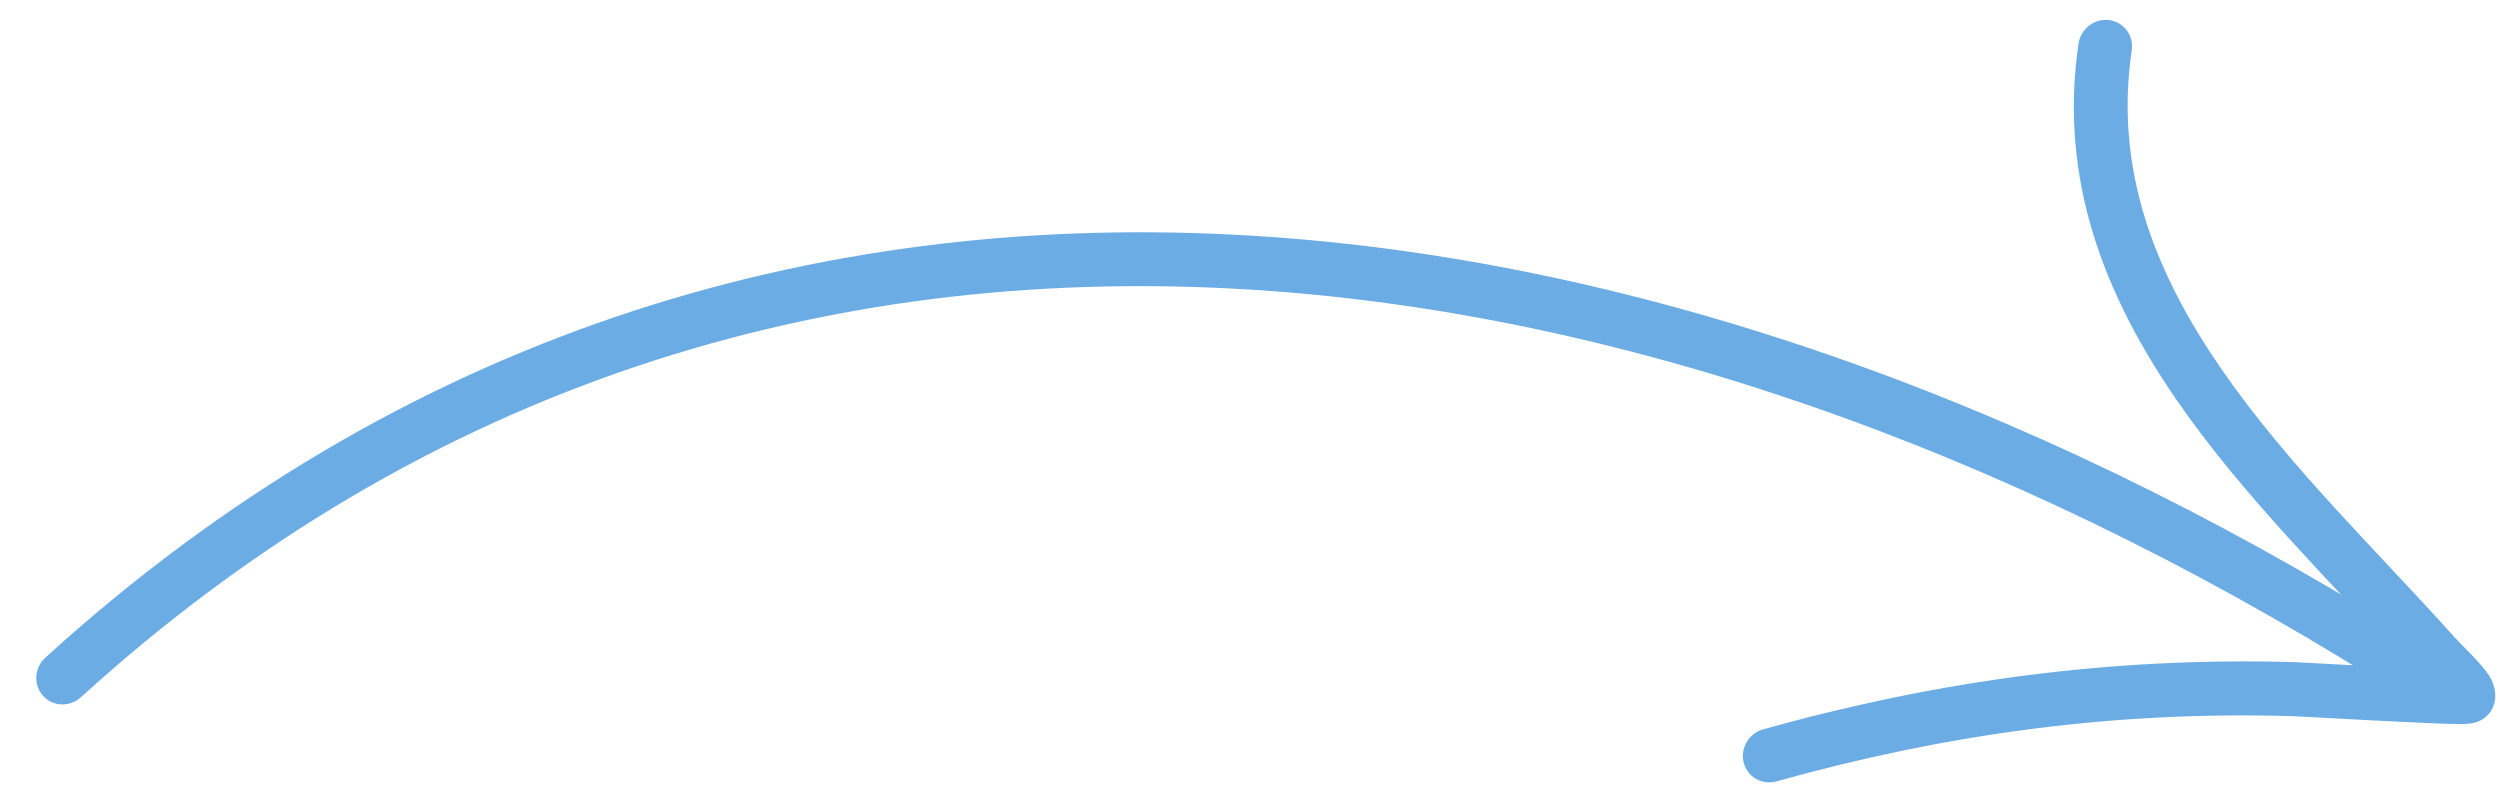<svg width="126" height="40" viewBox="0 0 126 40" fill="none" xmlns="http://www.w3.org/2000/svg">
<g clip-path="url(#clip0_301_48917)">
<path fill-rule="evenodd" clip-rule="evenodd" d="M4.079 35.14C39.028 3.357 85.089 11.976 121.351 35.266C121.975 35.665 122.817 35.476 123.229 34.84C123.641 34.204 123.471 33.362 122.848 32.964C85.571 9.018 38.214 0.47 2.285 33.144C1.725 33.652 1.672 34.512 2.167 35.066C2.66 35.618 3.516 35.651 4.079 35.14Z" fill="#6CACE4"/>
<path fill-rule="evenodd" clip-rule="evenodd" d="M121.418 33.677C119.044 33.562 116.066 33.385 115.728 33.375C106.549 33.098 97.787 34.267 88.862 36.759C88.138 36.961 87.699 37.714 87.883 38.437C88.067 39.161 88.807 39.584 89.531 39.382C98.185 36.962 106.683 35.826 115.586 36.096C116.105 36.111 122.798 36.514 124.159 36.493C124.718 36.488 125.036 36.31 125.107 36.261C125.495 36.015 125.649 35.697 125.719 35.431C125.797 35.13 125.804 34.606 125.446 34.04C125.069 33.449 123.988 32.429 123.737 32.149C119.952 27.912 115.352 23.523 111.947 18.582C108.699 13.871 106.534 8.653 107.44 2.533C107.55 1.788 107.037 1.107 106.298 1.012C105.559 0.918 104.868 1.45 104.758 2.195C103.746 9.037 106.076 14.901 109.706 20.166C113.092 25.076 117.62 29.461 121.418 33.677Z" fill="#6CACE4"/>
</g>
<defs>
<clipPath id="clip0_301_48917">
<rect width="126" height="40" fill="white"/>
</clipPath>
</defs>
</svg>
